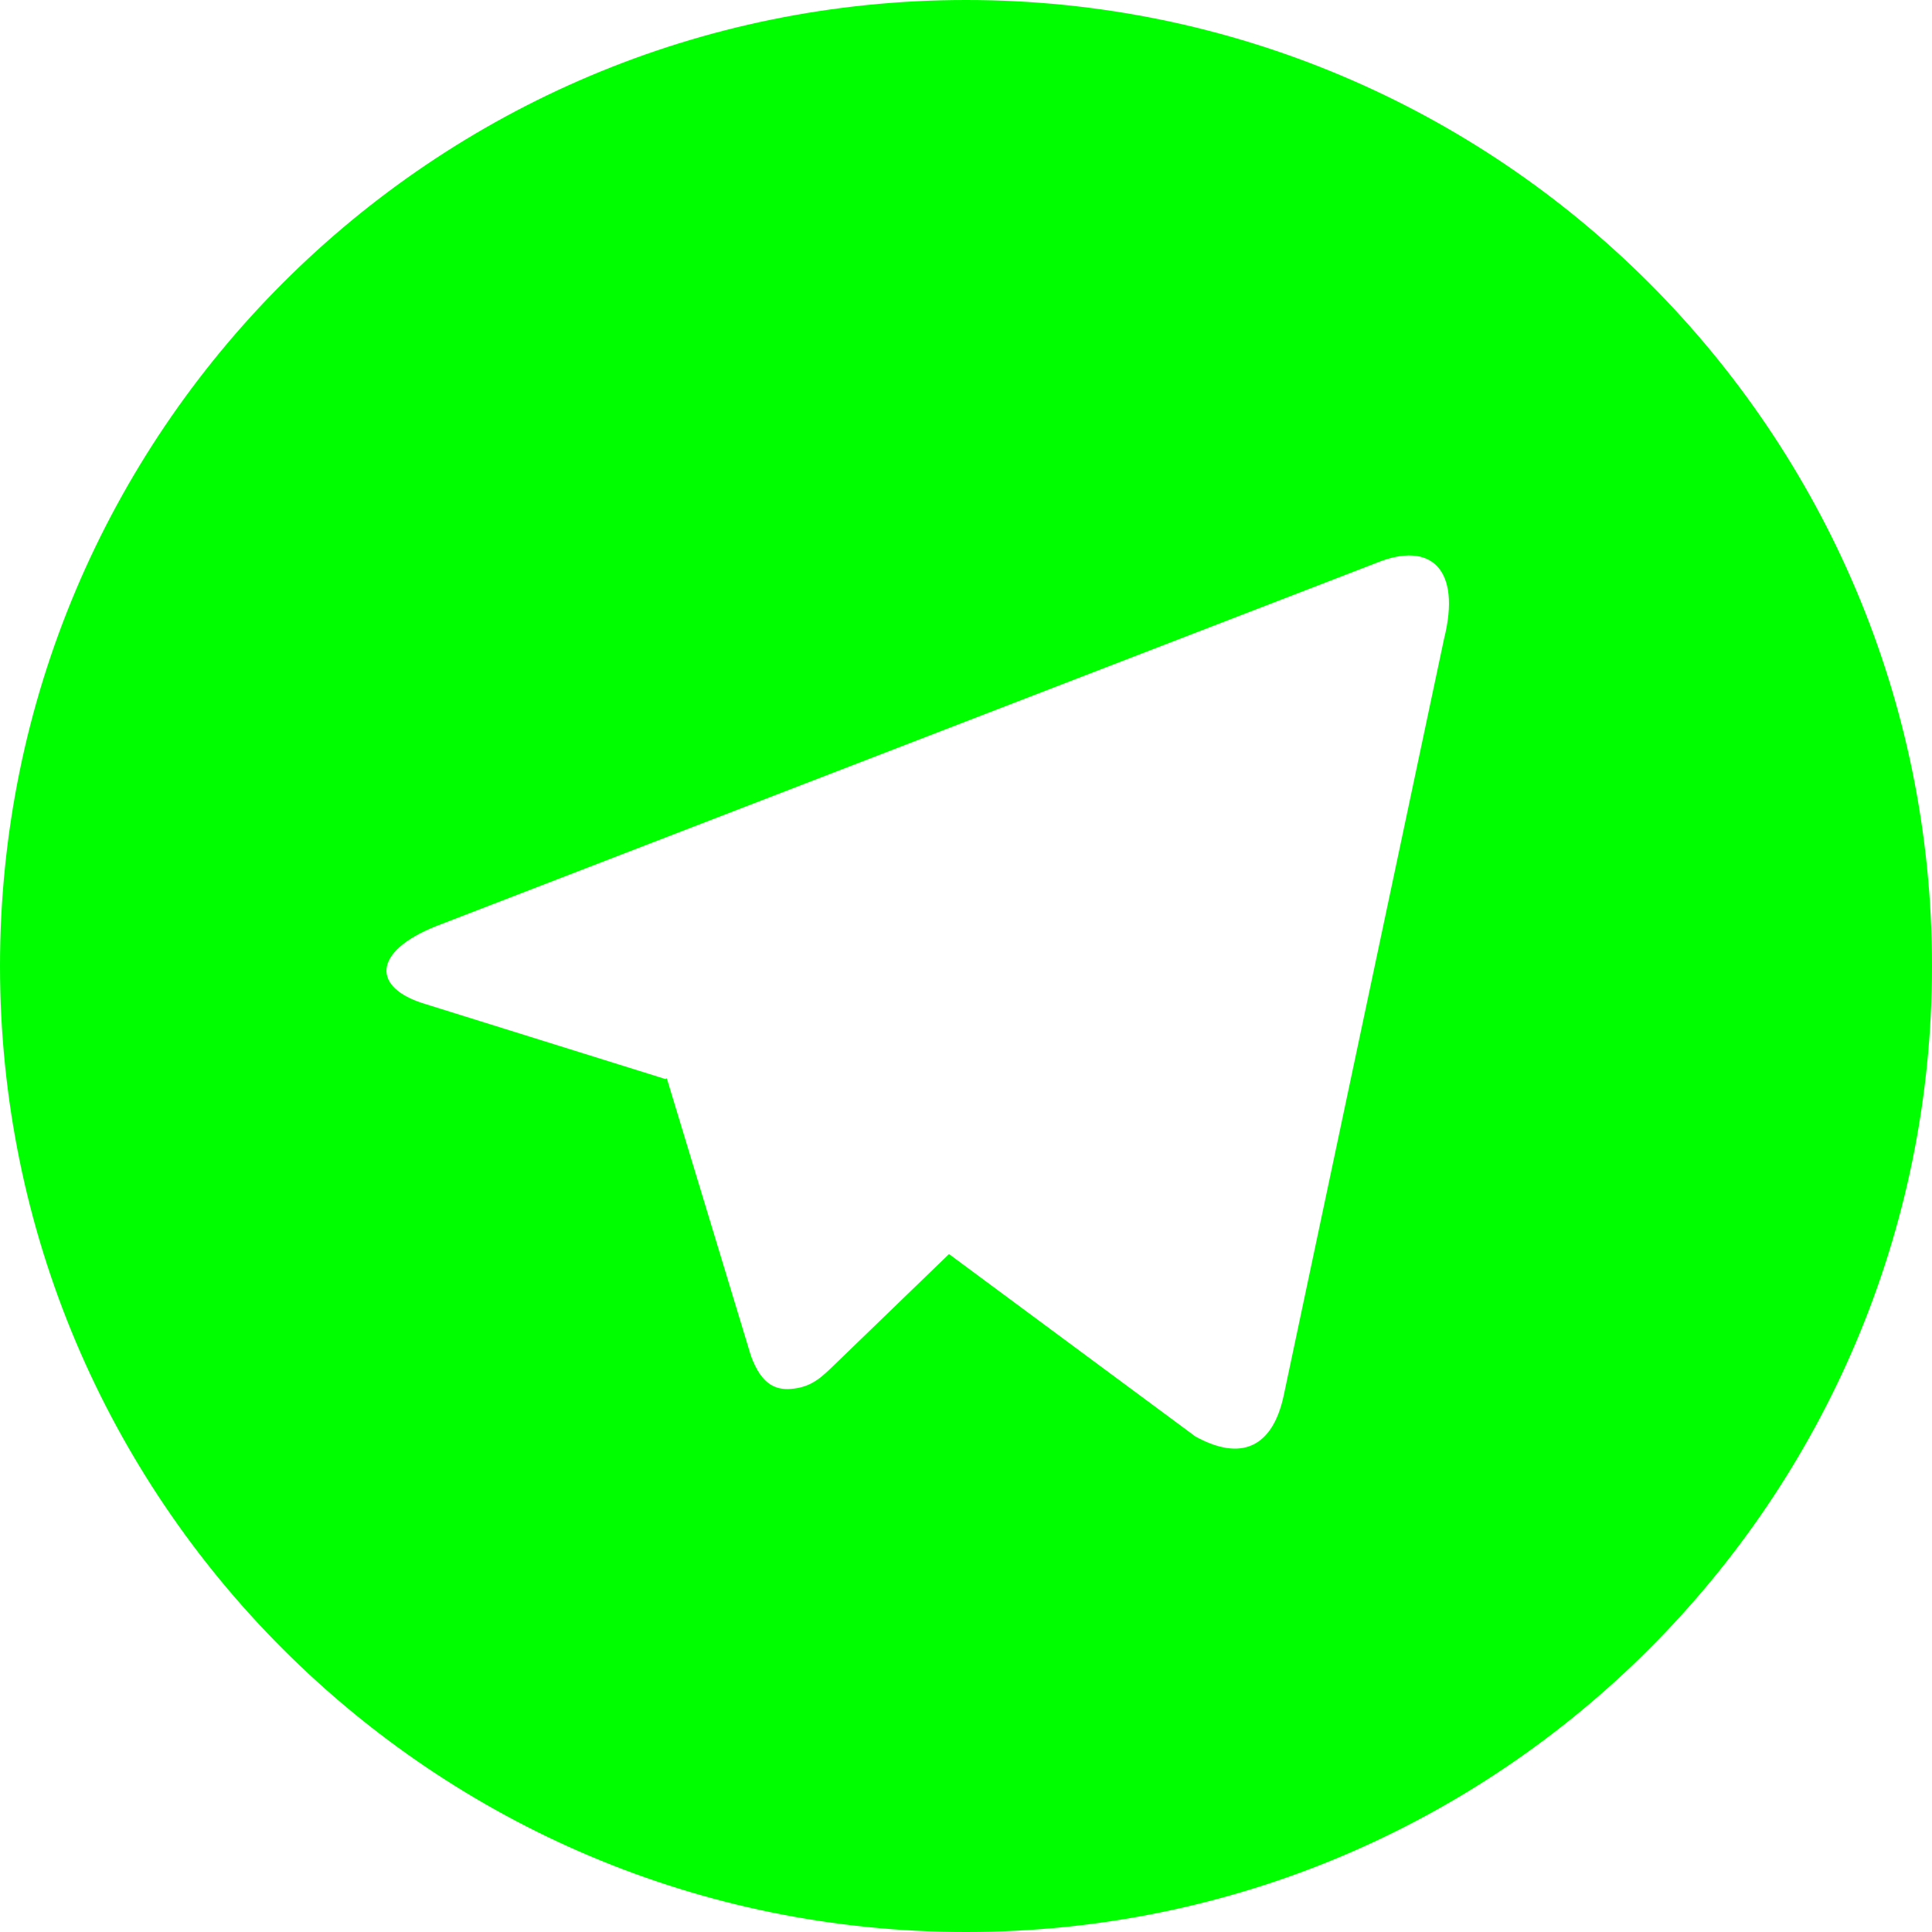 <svg width="30" height="30" viewBox="0 0 30 30" fill="none" xmlns="http://www.w3.org/2000/svg">
<path d="M15 30C6.715 30 0 23.285 0 15C0 6.715 6.715 0 15 0C23.285 0 30 6.715 30 15C30 23.285 23.285 30 15 30ZM10.335 16.755L10.354 16.744L11.659 21.049C11.828 21.516 12.059 21.6 12.339 21.561C12.621 21.523 12.77 21.372 12.954 21.195L14.736 19.473L18.561 22.305C19.26 22.691 19.762 22.491 19.936 21.657L22.422 9.924C22.697 8.832 22.216 8.394 21.369 8.742L6.769 14.382C5.774 14.781 5.779 15.339 6.59 15.586L10.335 16.756V16.755Z" fill="#00FE00"/>
</svg>
